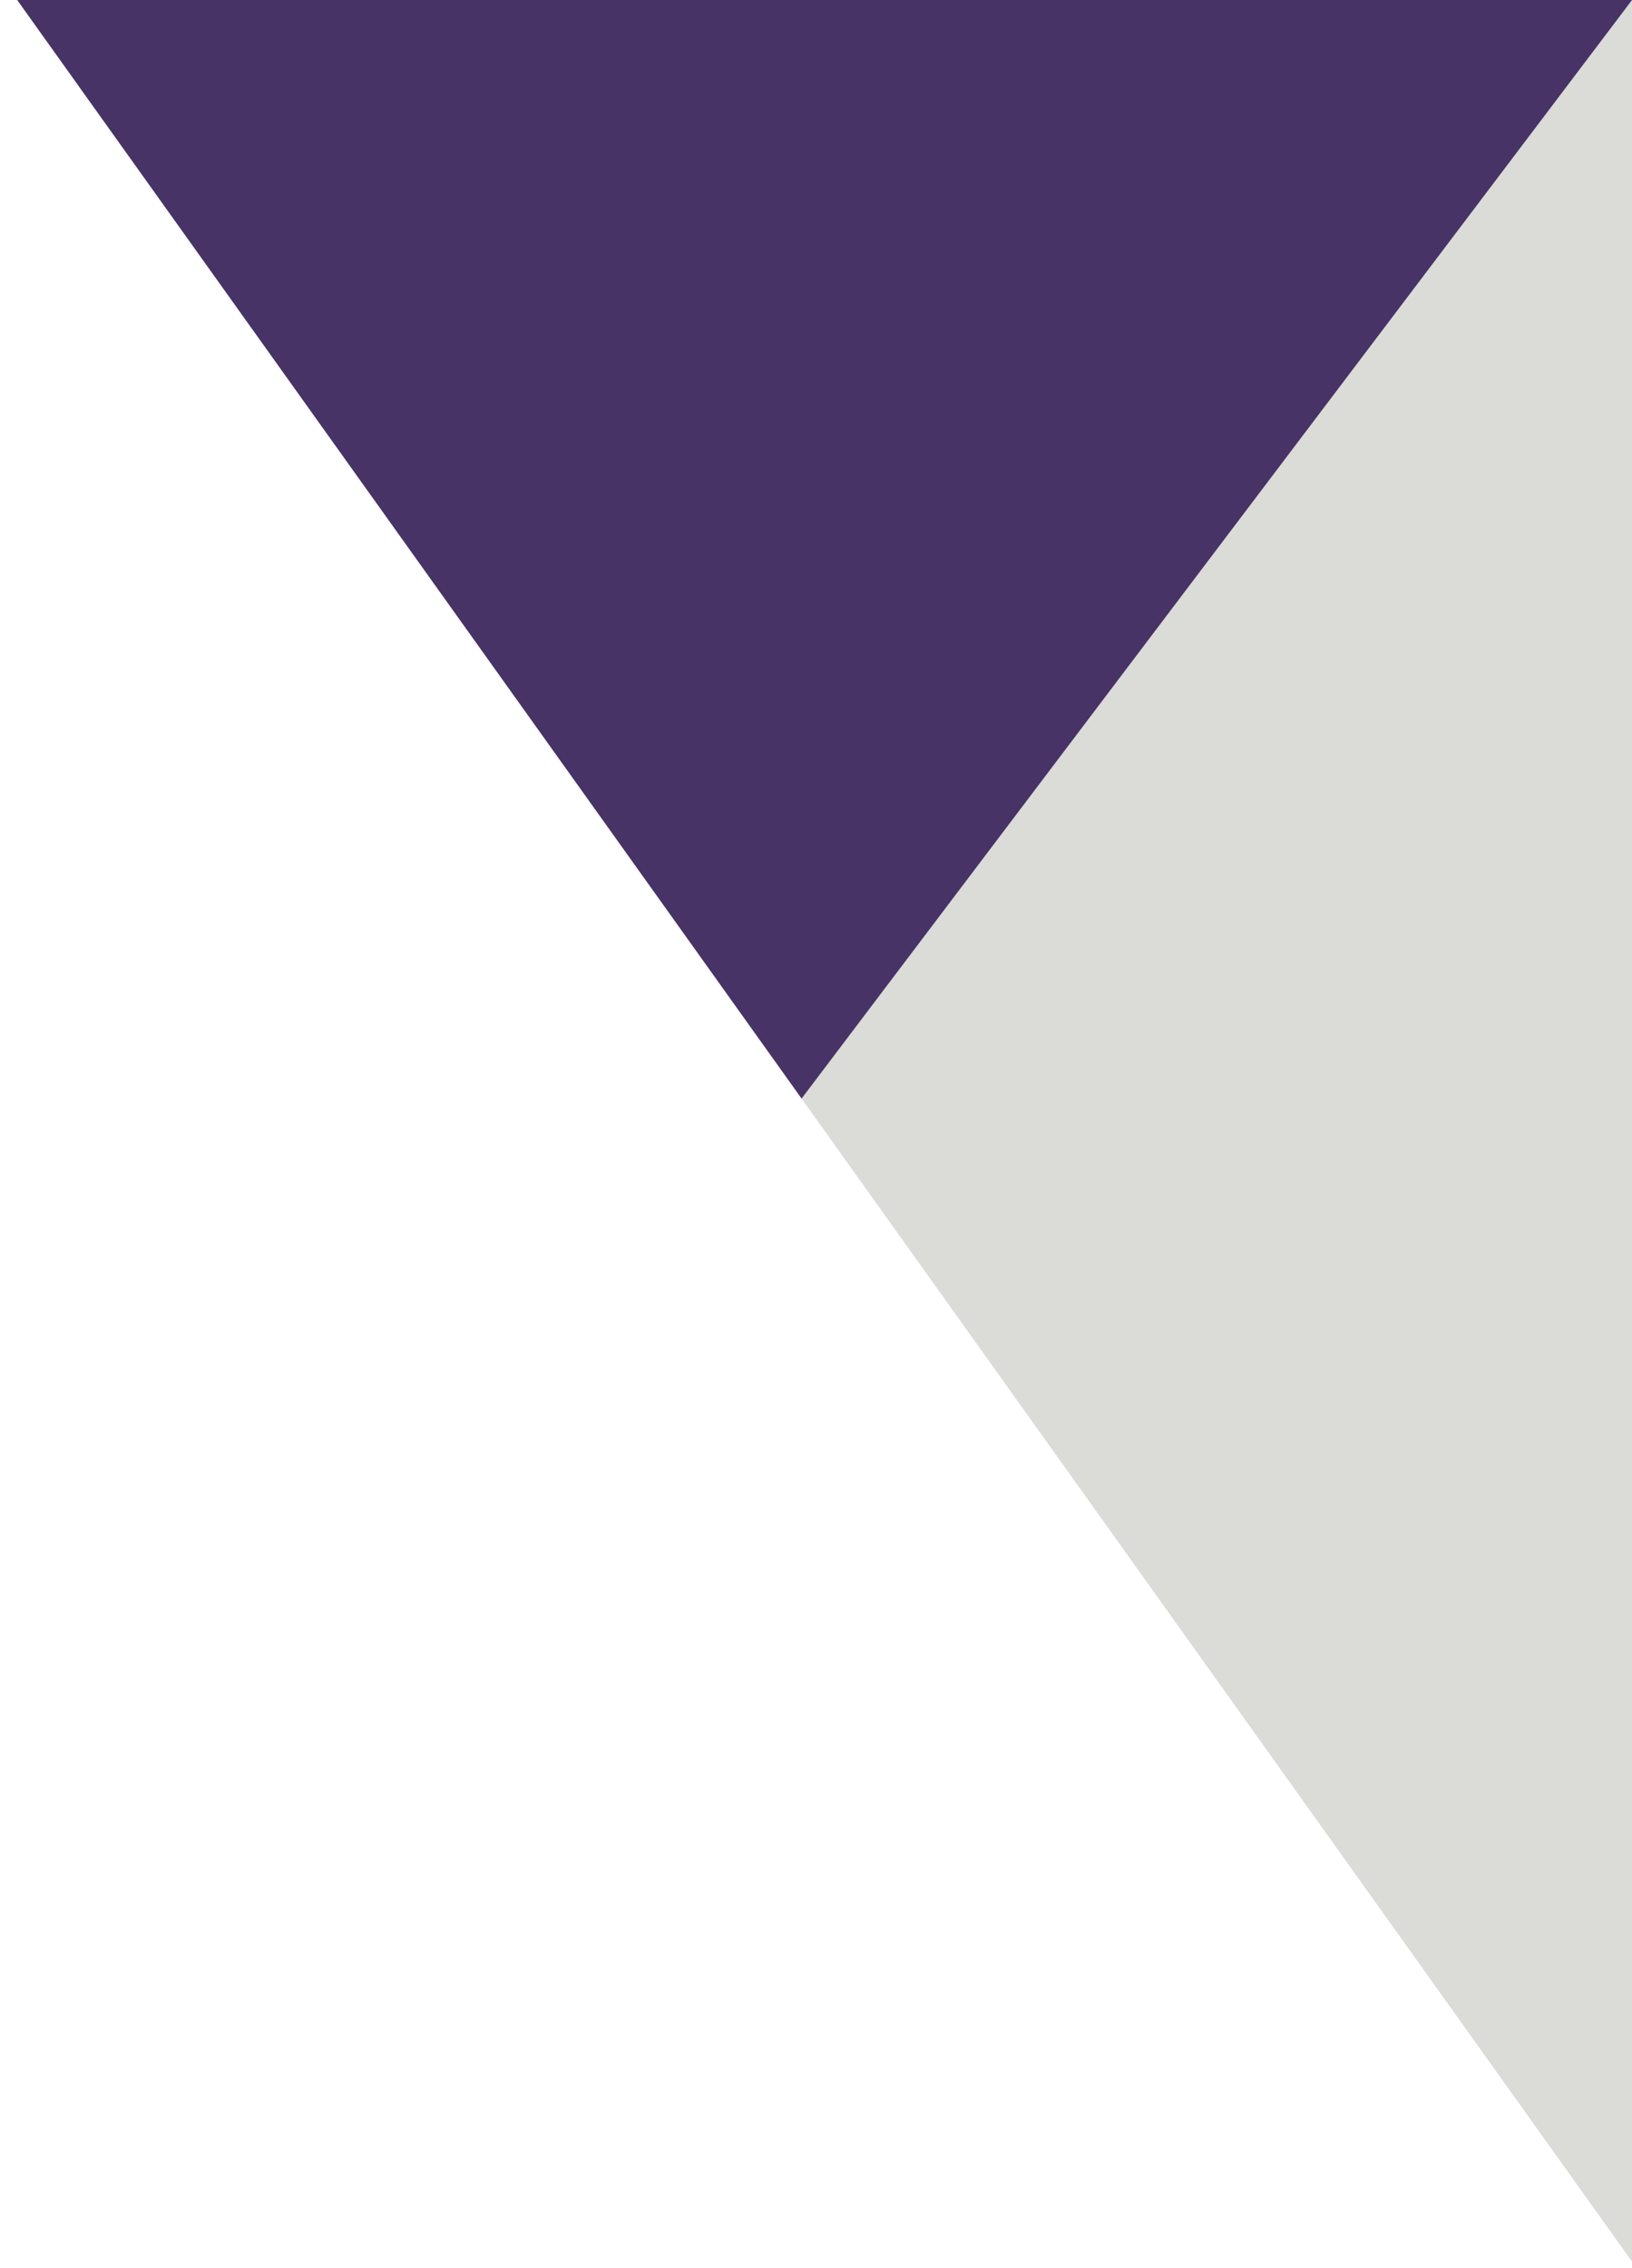 <svg width="77" height="107" viewBox="0 0 77 107" fill="none" xmlns="http://www.w3.org/2000/svg">
<path fill-rule="evenodd" clip-rule="evenodd" d="M0.812 0L77.001 106.699V0H0.812Z" fill="#DBDBD8"/>
<path fill-rule="evenodd" clip-rule="evenodd" d="M77.001 0H0.812L37.82 51.827L77.001 0.001V0Z" fill="#473366"/>
</svg>
